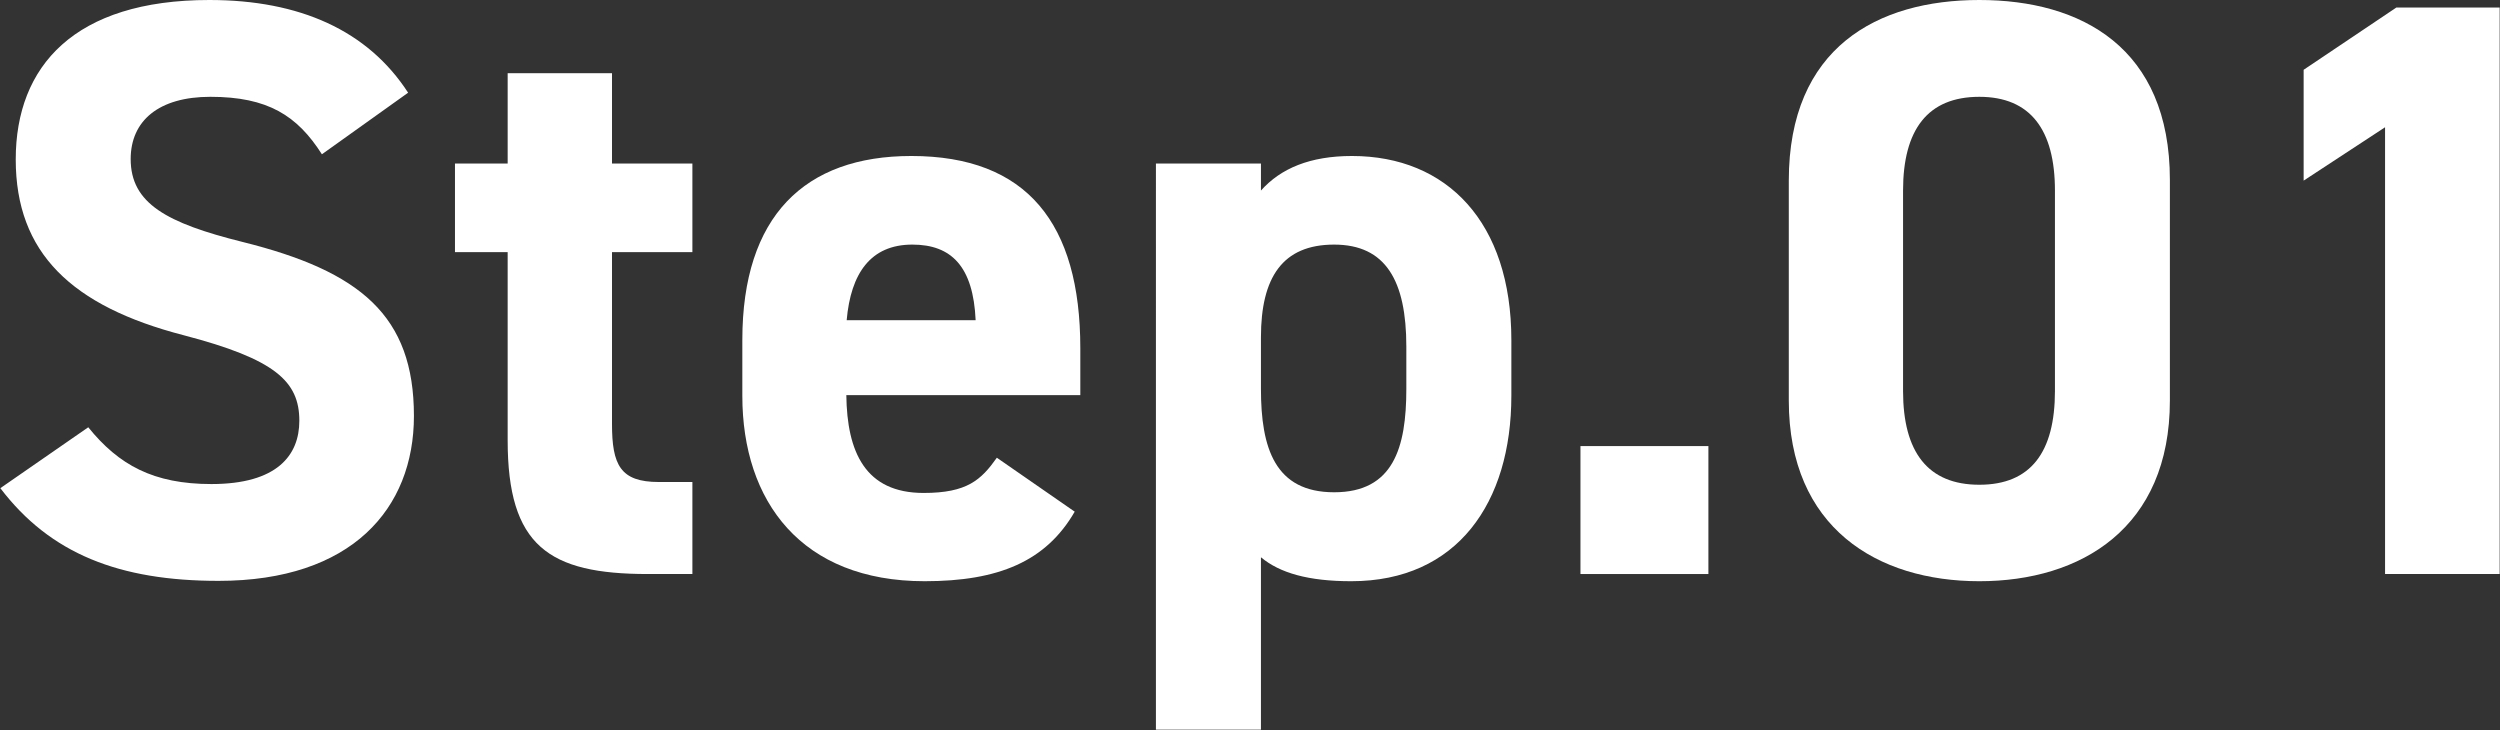 <?xml version="1.0" encoding="UTF-8"?><svg id="_レイヤー_2" xmlns="http://www.w3.org/2000/svg" viewBox="0 0 73.08 21.34"><rect x="0" y="0" width="73.08" height="21.34" fill="#333333" stroke="none"/><g id="_レイヤー_1-2"><path d="m9.41,4.51c-.72-1.13-1.58-1.68-3.26-1.68-1.51,0-2.33.7-2.33,1.82,0,1.3,1.06,1.87,3.26,2.42,3.46.86,5.02,2.16,5.02,5.09,0,2.71-1.82,4.82-5.71,4.82-2.9,0-4.92-.79-6.38-2.71l2.57-1.78c.89,1.1,1.9,1.66,3.6,1.66,1.92,0,2.57-.84,2.57-1.85,0-1.15-.7-1.8-3.38-2.5C2.09,8.95.46,7.39.46,4.66S2.18,0,6.12,0c2.64,0,4.63.89,5.81,2.71l-2.52,1.8Z" style="fill:#fff; stroke-width:0px;"/><path d="m13.3,4.78h1.54v-2.64h3.05v2.64h2.35v2.59h-2.35v5.02c0,1.2.24,1.7,1.37,1.7h.98v2.69h-1.3c-2.9,0-4.1-.82-4.1-3.91v-5.5h-1.54v-2.59Z" style="fill:#fff; stroke-width:0px;"/><path d="m31.42,14.95c-.84,1.46-2.23,2.04-4.39,2.04-3.6,0-5.33-2.33-5.33-5.42v-1.63c0-3.62,1.82-5.38,4.94-5.38,3.38,0,4.94,1.97,4.94,5.62v1.37h-6.84c.02,1.66.55,2.86,2.26,2.86,1.27,0,1.68-.38,2.14-1.03l2.28,1.58Zm-6.67-5.59h3.77c-.07-1.56-.7-2.21-1.85-2.21-1.22,0-1.8.84-1.92,2.21Z" style="fill:#fff; stroke-width:0px;"/><path d="m44.18,11.57c0,3.12-1.58,5.42-4.68,5.42-1.25,0-2.09-.24-2.64-.7v5.04h-3.07V4.78h3.07v.79c.58-.65,1.44-1.01,2.66-1.01,2.78,0,4.66,1.94,4.66,5.38v1.63Zm-3.07-.19v-1.25c0-1.92-.6-2.98-2.11-2.98s-2.14.96-2.14,2.71v1.51c0,1.73.41,3.02,2.14,3.02s2.11-1.3,2.11-3.02Z" style="fill:#fff; stroke-width:0px;"/><path d="m49.94,16.78h-3.74v-3.74h3.74v3.74Z" style="fill:#fff; stroke-width:0px;"/><path d="m63.43,11.71c0,3.72-2.59,5.28-5.57,5.28s-5.57-1.56-5.57-5.28v-6.43c0-3.89,2.59-5.28,5.57-5.28s5.57,1.39,5.57,5.26v6.46Zm-5.57-8.88c-1.51,0-2.23.96-2.23,2.74v5.86c0,1.78.72,2.74,2.23,2.74s2.21-.96,2.21-2.74v-5.86c0-1.78-.72-2.74-2.21-2.74Z" style="fill:#fff; stroke-width:0px;"/><path d="m73.08,16.78h-3.36V3.72l-2.38,1.56v-3.24l2.71-1.82h3.02v16.56Z" style="fill:#fff; stroke-width:0px;"/></g></svg>